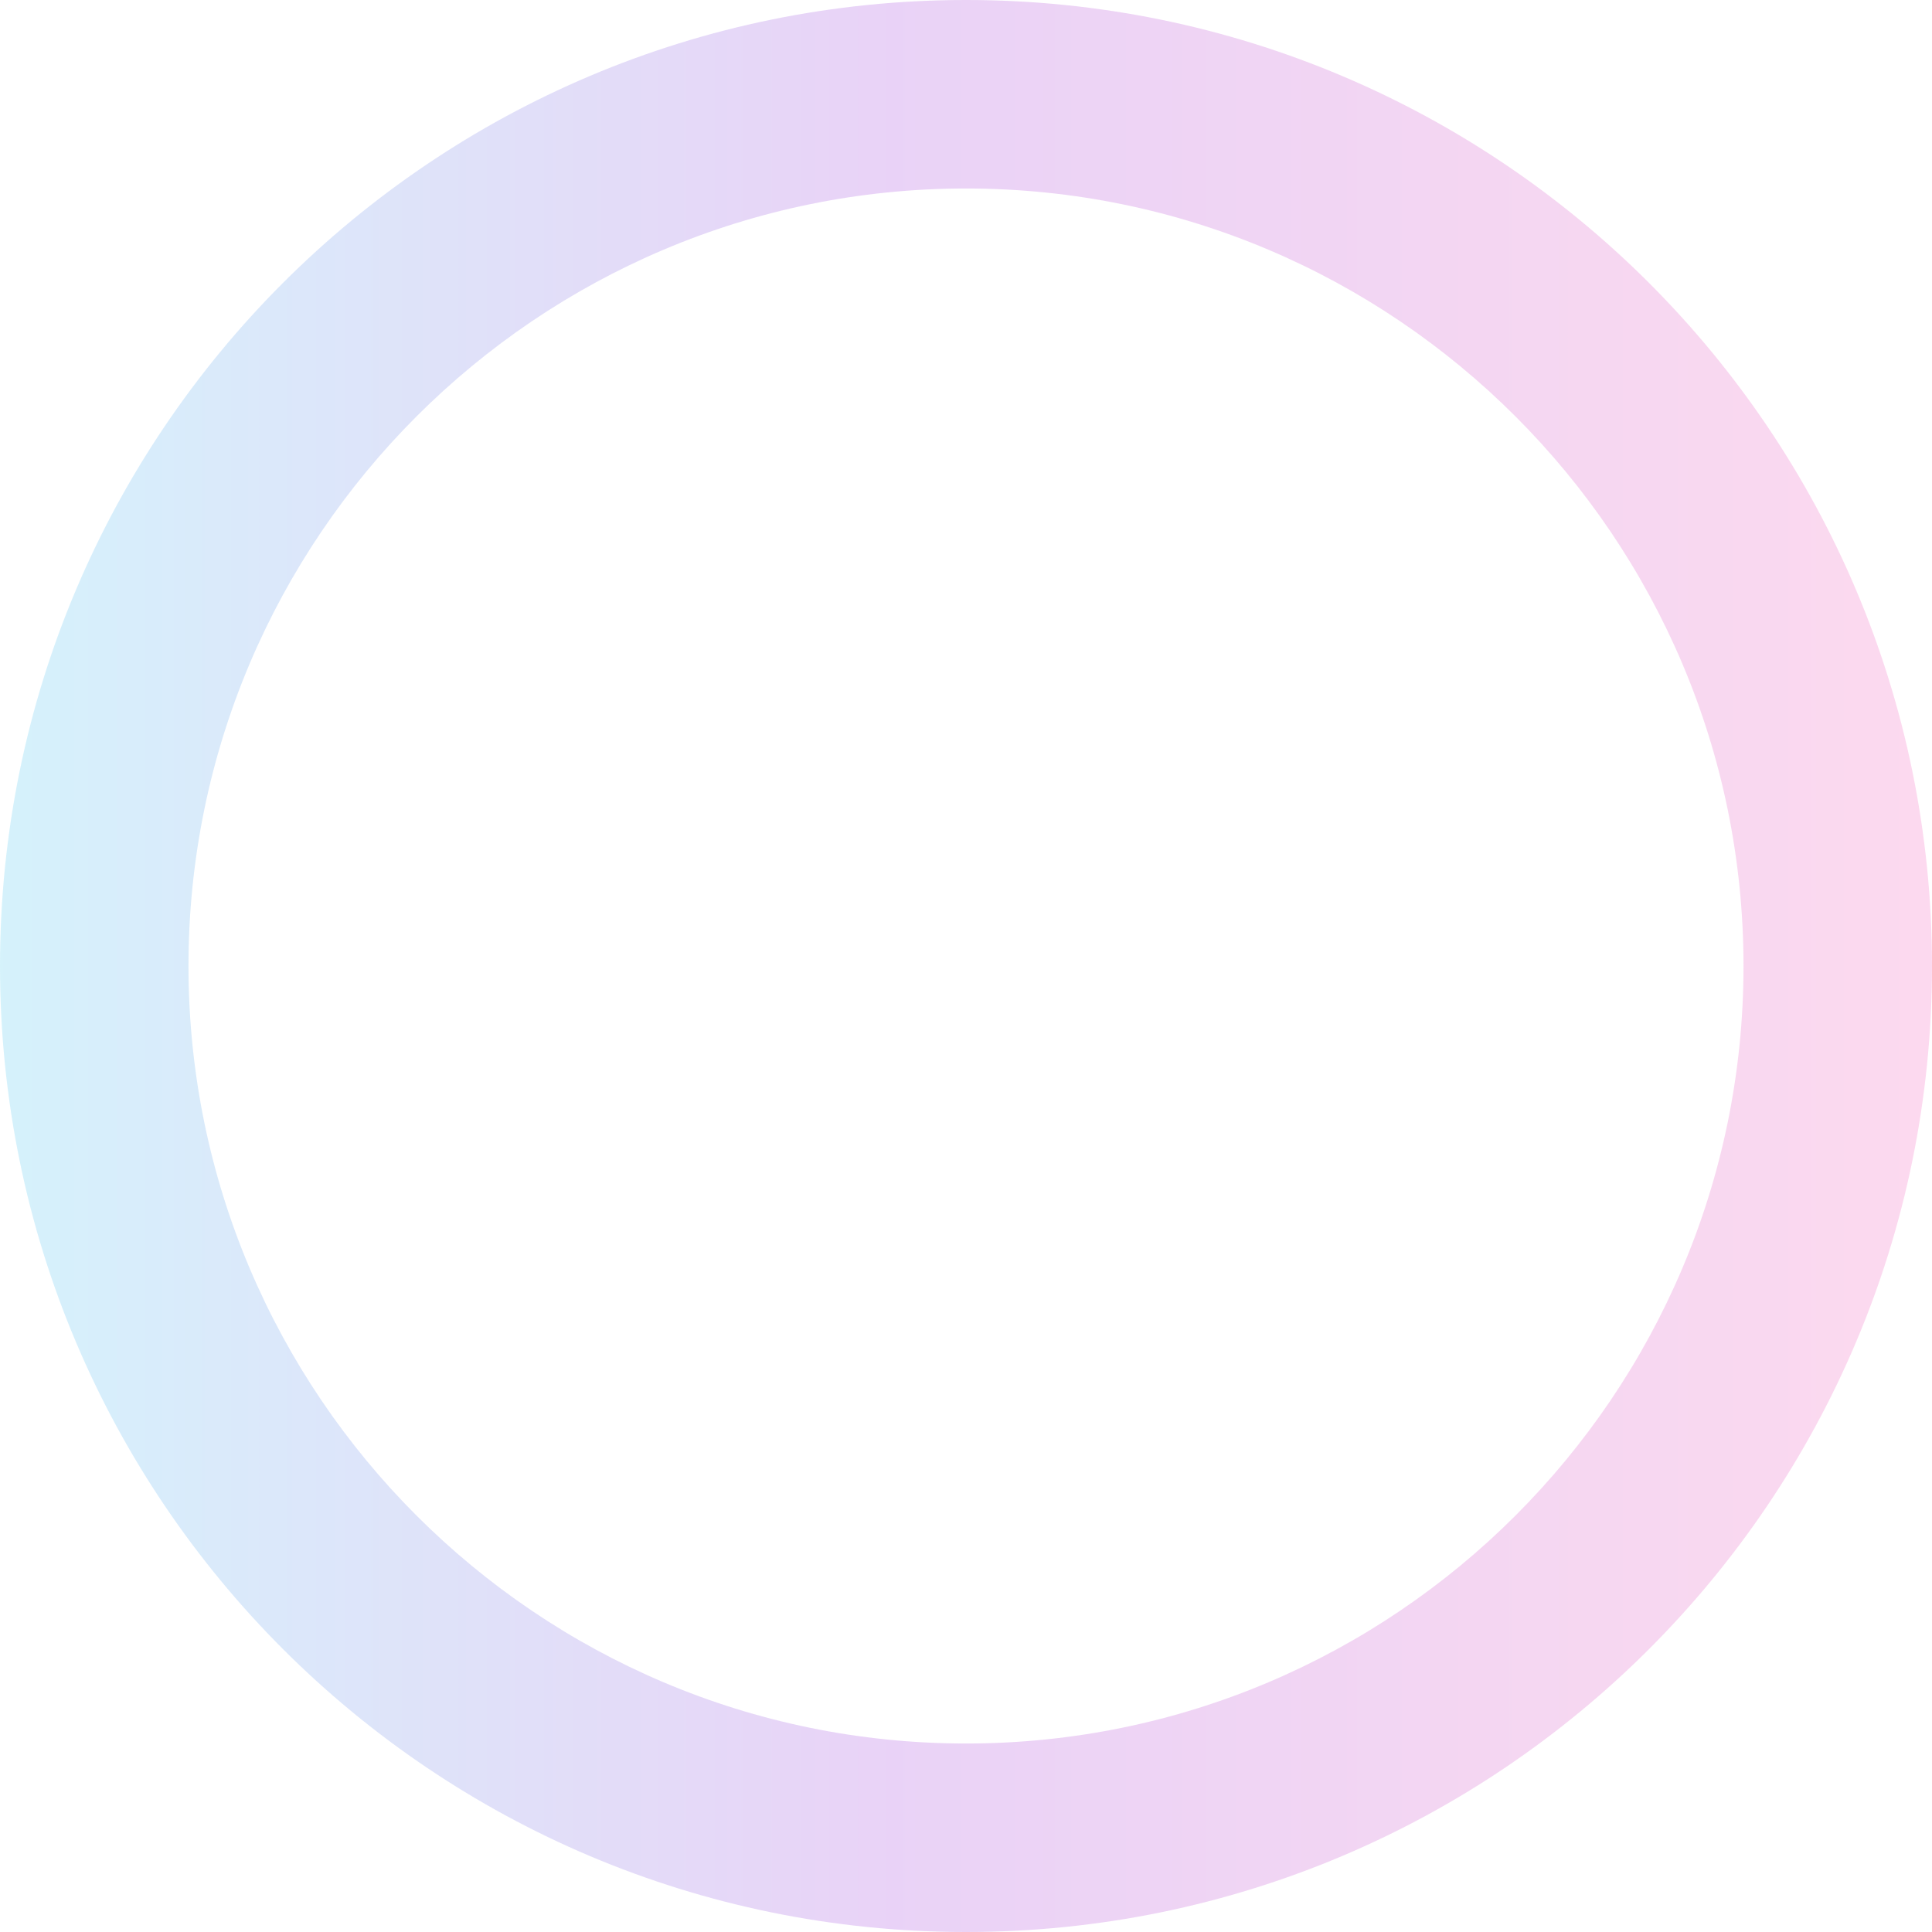 <svg width="342" height="342" viewBox="0 0 342 342" fill="none" xmlns="http://www.w3.org/2000/svg">
<path d="M171 33.366C246.893 33.366 308.634 95.107 308.634 171C308.634 246.893 246.893 308.634 171 308.634C95.107 308.634 33.366 246.893 33.366 171C33.366 95.107 95.107 33.366 171 33.366ZM171 0C76.561 0 0 76.561 0 171C0 265.439 76.561 342 171 342C265.439 342 342 265.439 342 171C342 76.561 265.439 0 171 0Z" fill="url(#paint0_linear_1366_15334)" fill-opacity="0.3"/>
<defs>
<linearGradient id="paint0_linear_1366_15334" x1="0" y1="171" x2="342" y2="171" gradientUnits="userSpaceOnUse">
<stop stop-color="#74D4F5"/>
<stop offset="0.46" stop-color="#B86CE5"/>
<stop offset="1" stop-color="#F783CA"/>
</linearGradient>
</defs>
</svg>
